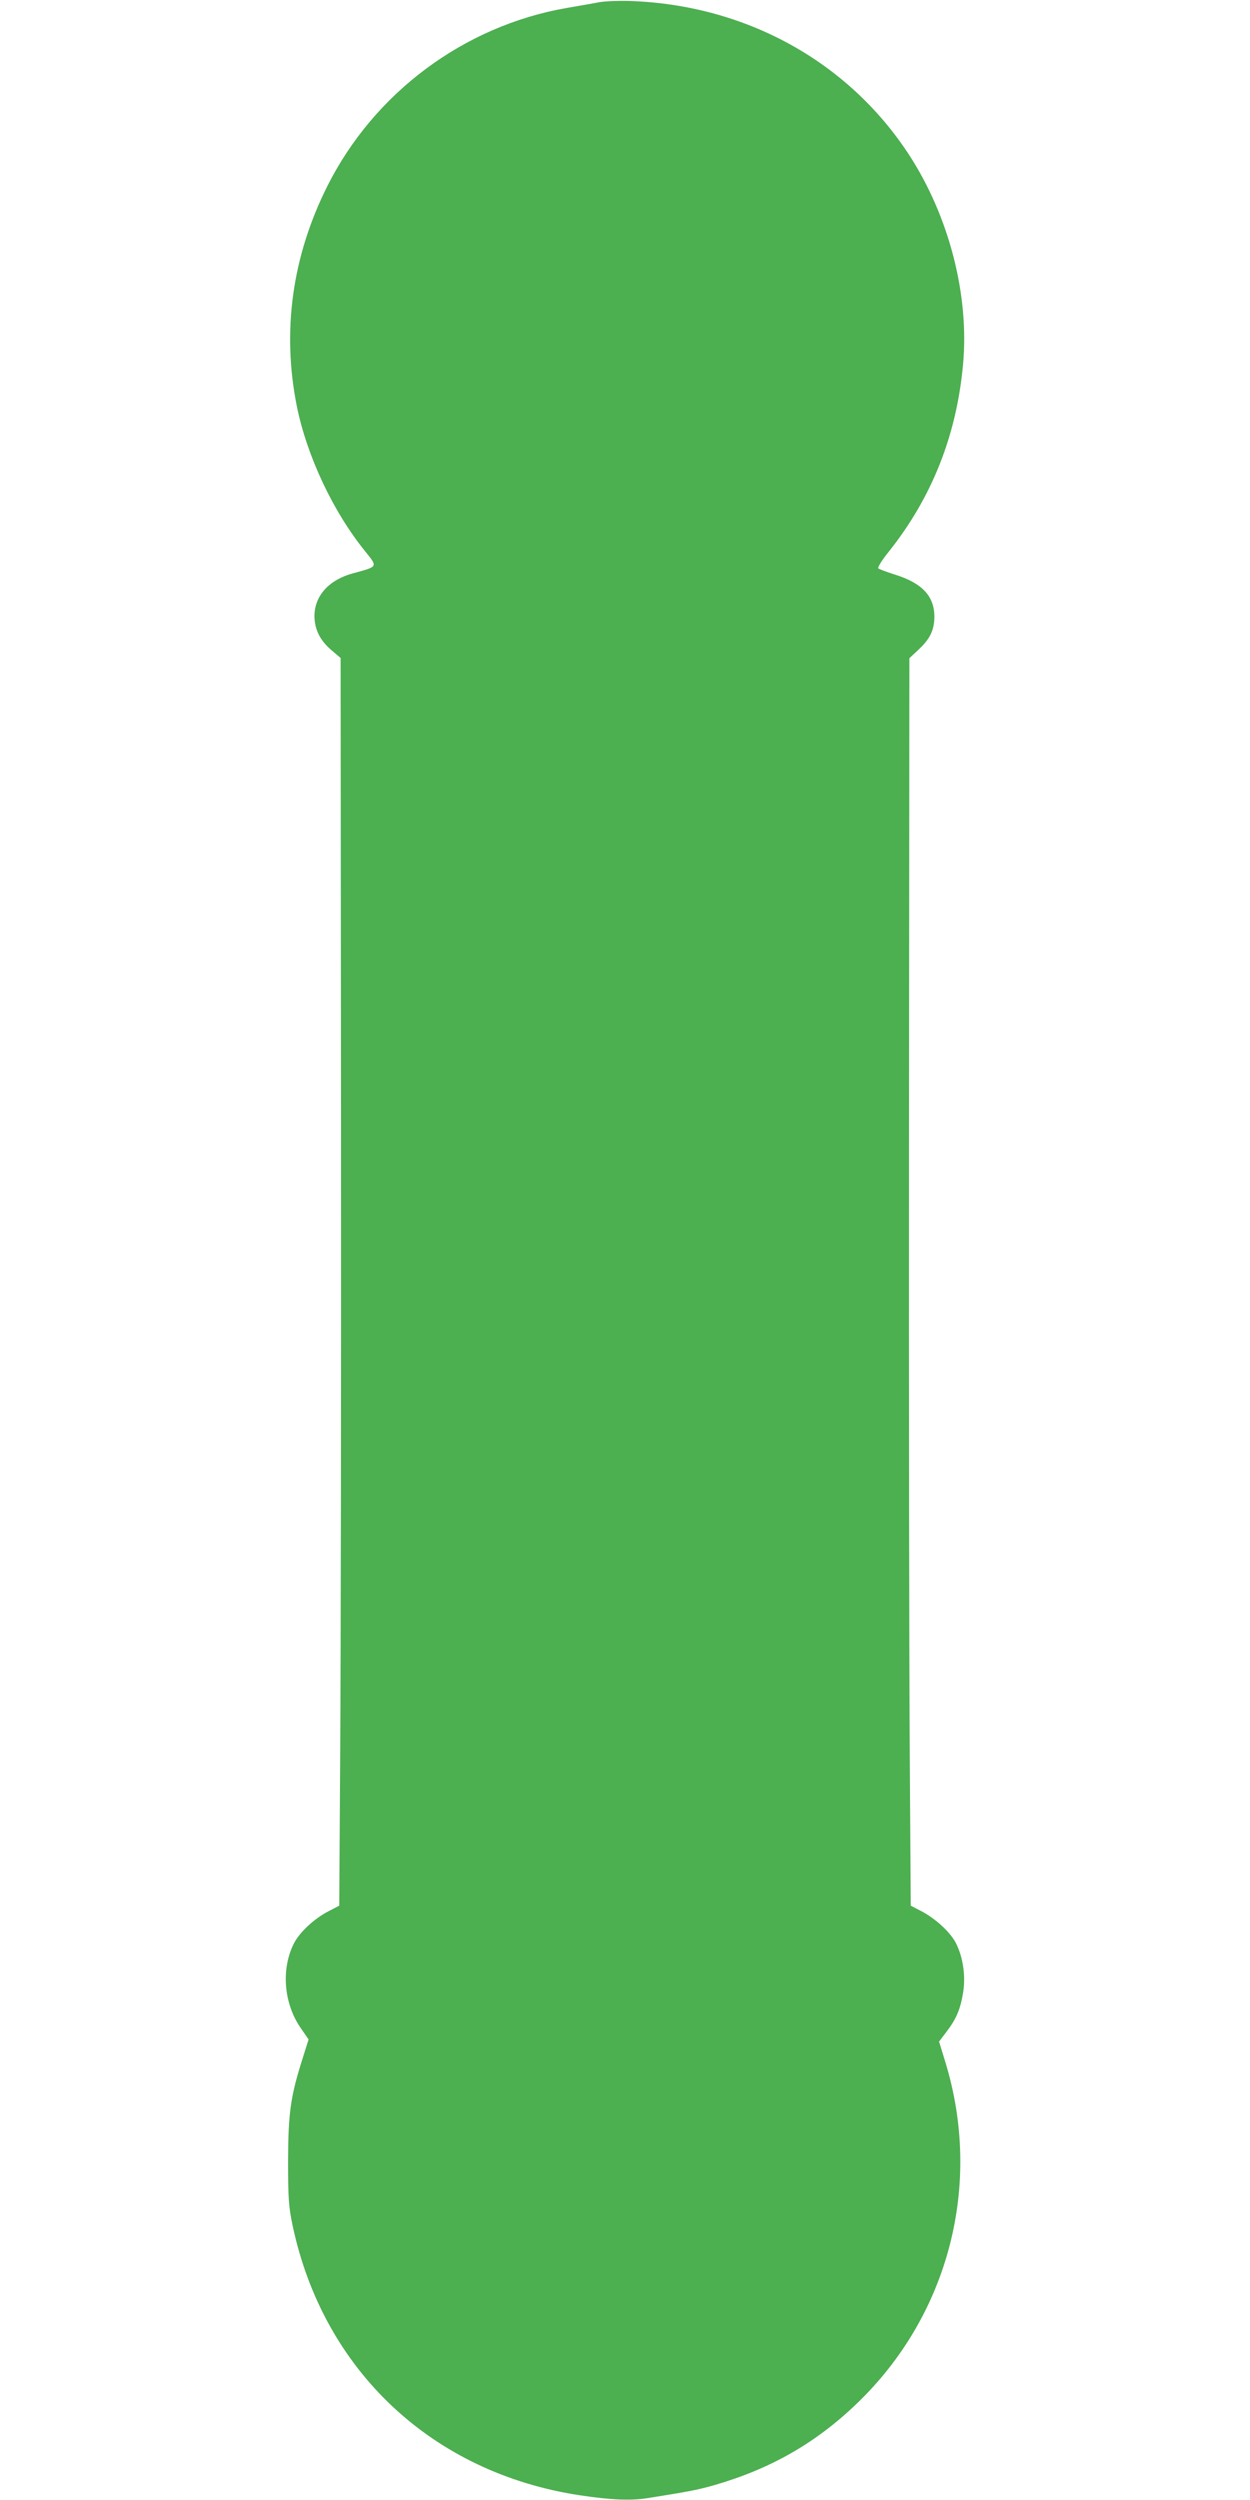 <?xml version="1.0" standalone="no"?>
<!DOCTYPE svg PUBLIC "-//W3C//DTD SVG 20010904//EN"
 "http://www.w3.org/TR/2001/REC-SVG-20010904/DTD/svg10.dtd">
<svg version="1.0" xmlns="http://www.w3.org/2000/svg"
 width="640pt" height="1280pt" viewBox="0 0 640 1280"
 preserveAspectRatio="xMidYMid meet">
<g transform="translate(0,1280) scale(0.1,-0.1)"
fill="#4caf50" stroke="none">
<path d="M3070 12789 c-30 -6 -107 -19 -170 -30 -525 -92 -985 -434 -1225
-914 -180 -360 -232 -742 -155 -1126 52 -255 185 -538 349 -741 66 -82 68 -78
-60 -113 -125 -33 -199 -116 -199 -220 1 -68 28 -123 86 -173 l48 -41 2 -2388
c1 -1313 -1 -2751 -4 -3194 l-5 -806 -54 -28 c-74 -38 -149 -108 -178 -165
-67 -132 -52 -309 35 -434 l40 -58 -29 -92 c-63 -198 -75 -279 -76 -526 0
-197 3 -238 23 -334 157 -743 716 -1268 1472 -1382 158 -24 263 -28 348 -14
215 34 258 43 339 66 287 83 517 214 726 414 475 453 650 1127 456 1756 l-31
101 37 49 c50 65 72 115 86 201 14 85 0 181 -36 253 -29 57 -104 126 -178 165
l-54 28 -5 766 c-3 421 -5 1858 -4 3194 l2 2427 46 43 c59 55 81 99 82 167 1
107 -62 175 -205 219 -41 13 -78 27 -82 31 -5 4 19 43 54 86 221 278 347 596
380 960 32 355 -72 757 -277 1072 -312 478 -837 767 -1429 787 -55 2 -125 -1
-155 -6z"/>
</g>
</svg>
